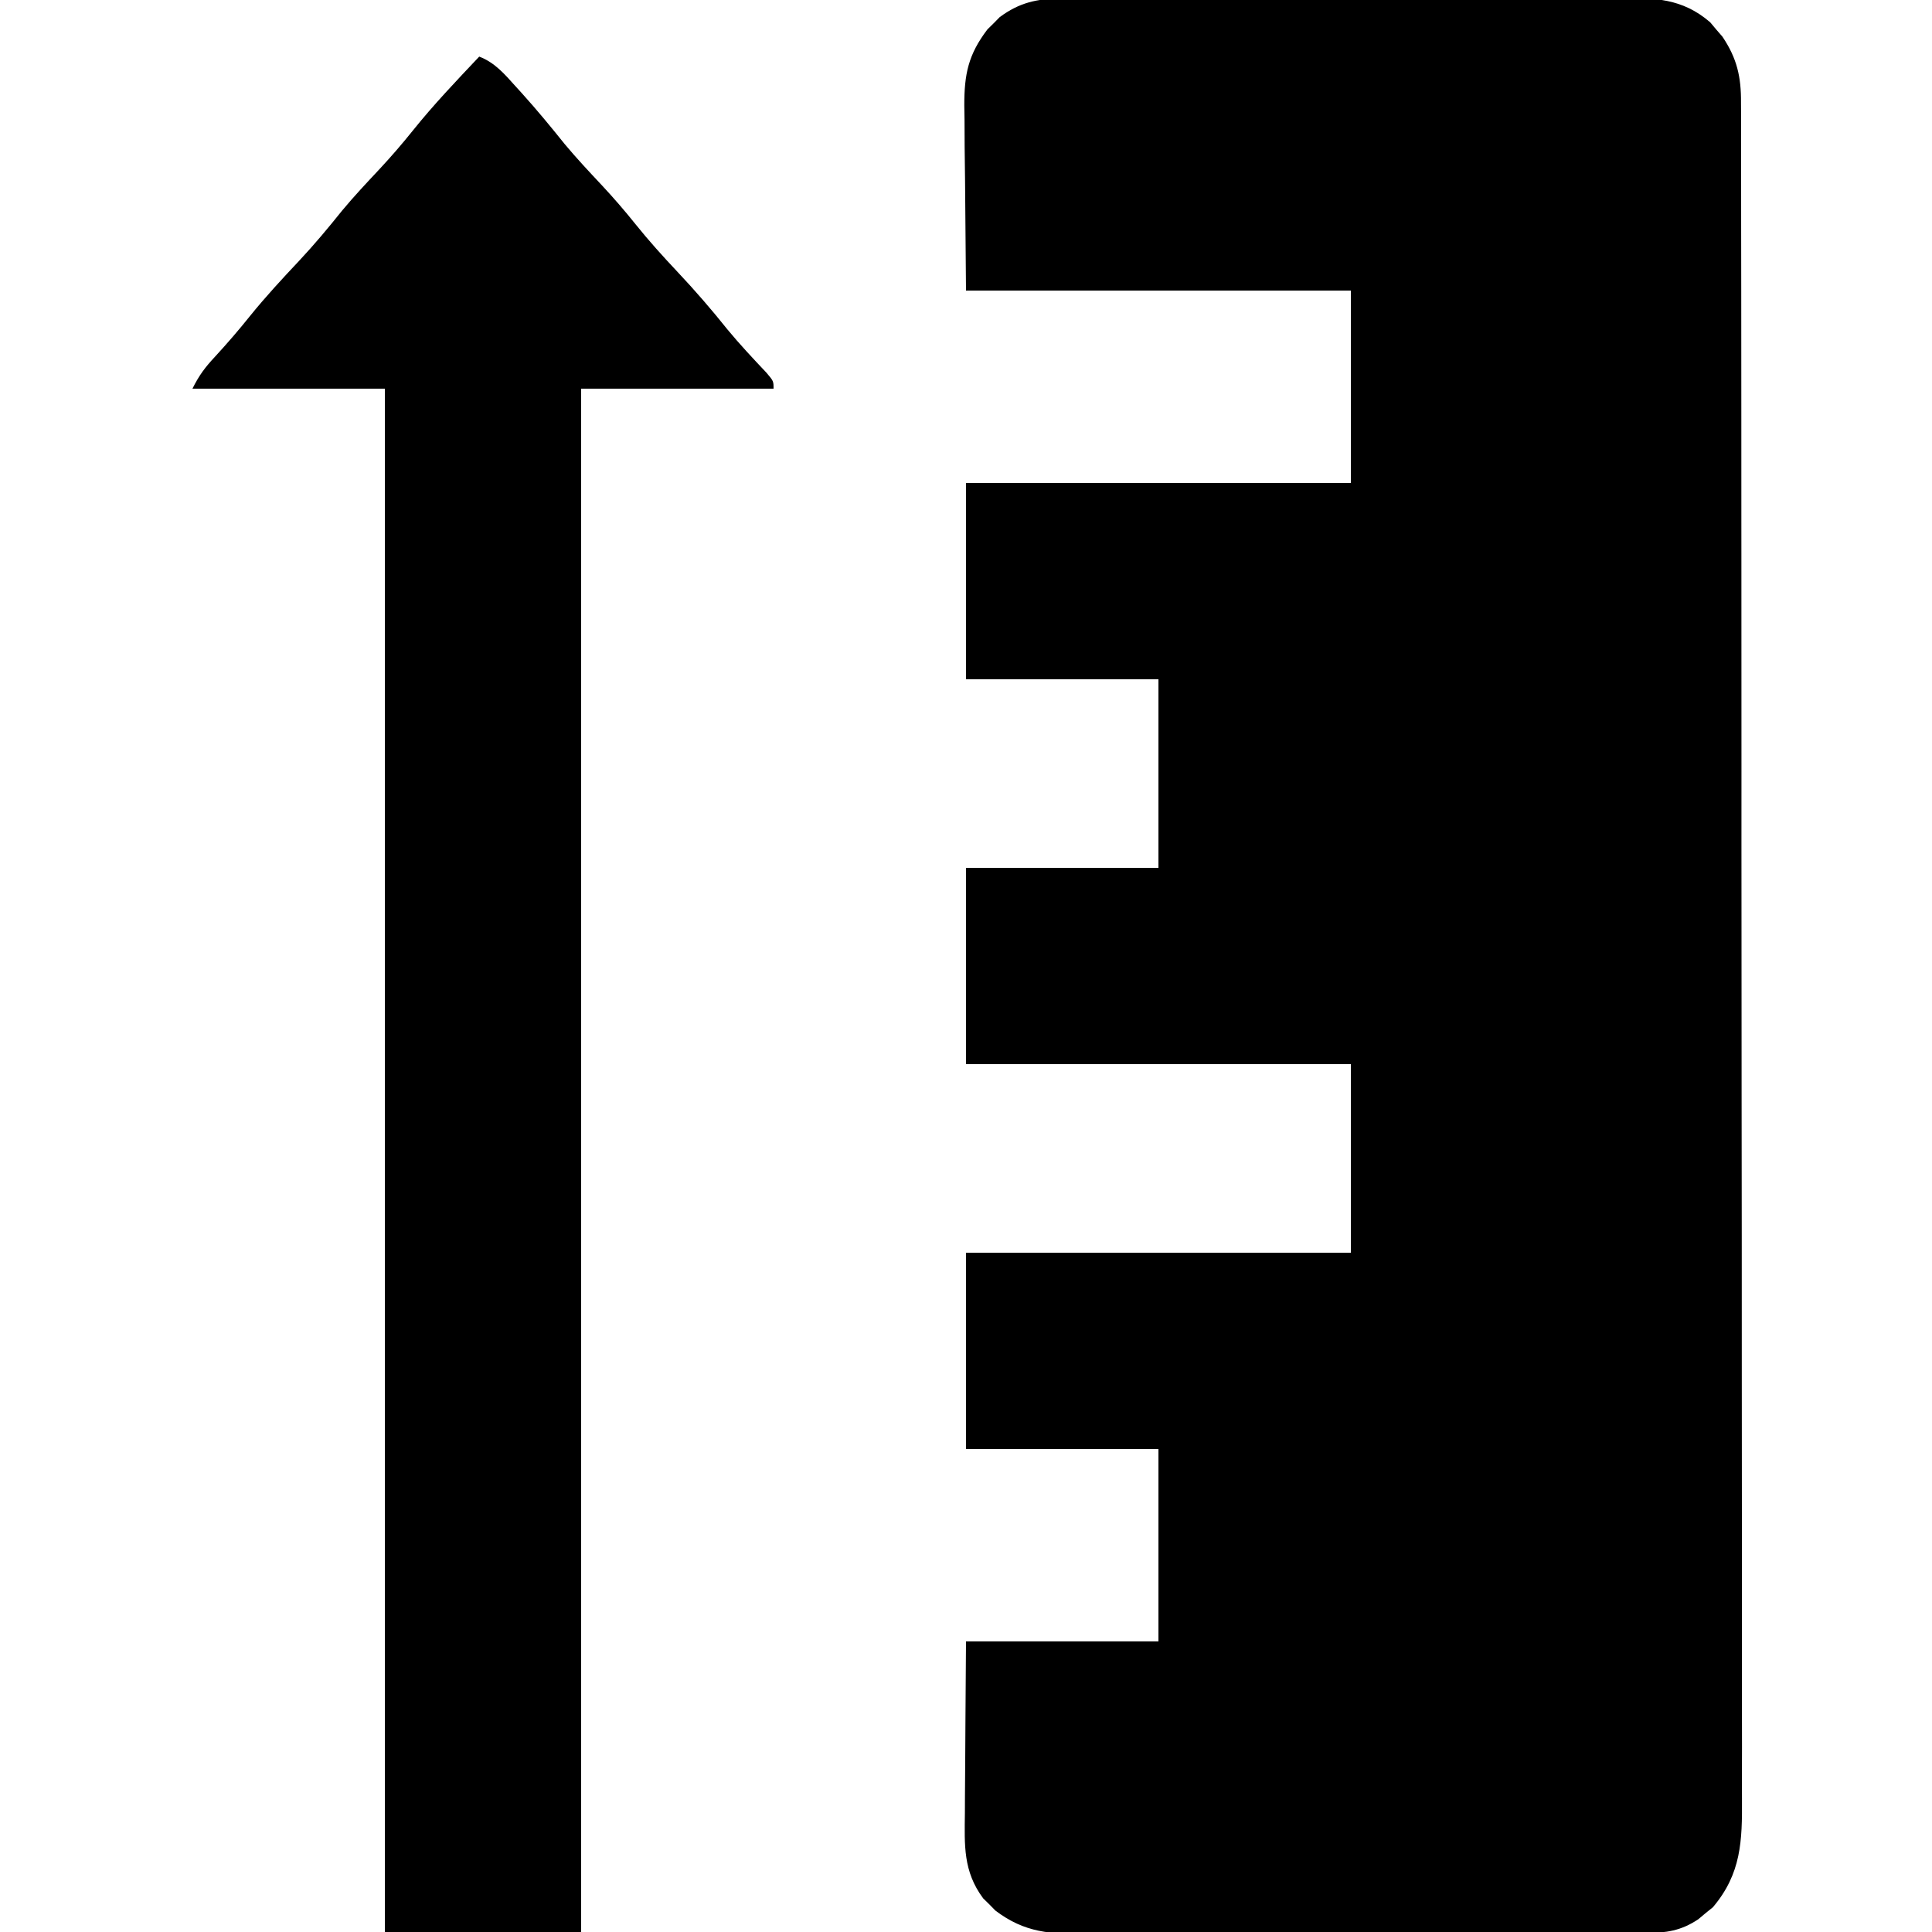 <svg height="512" width="512" xmlns="http://www.w3.org/2000/svg" version="1.1">
<path transform="translate(281.204,-0.388)" fill="#000000" d="M0 0 C0.69 -0.005 1.381 -0.011 2.092 -0.016 C4.388 -0.031 6.682 -0.024 8.978 -0.016 C10.631 -0.022 12.284 -0.029 13.937 -0.037 C18.414 -0.055 22.891 -0.054 27.368 -0.048 C31.111 -0.045 34.853 -0.051 38.596 -0.057 C47.427 -0.071 56.258 -0.07 65.089 -0.058 C74.19 -0.047 83.29 -0.061 92.391 -0.088 C100.214 -0.11 108.038 -0.117 115.862 -0.111 C120.53 -0.107 125.198 -0.11 129.866 -0.127 C134.257 -0.142 138.647 -0.138 143.038 -0.12 C144.645 -0.116 146.253 -0.119 147.86 -0.13 C157.275 -0.186 164.549 -0.116 172.003 6.282 C172.533 6.915 173.063 7.548 173.609 8.2 C174.423 9.138 174.423 9.138 175.253 10.095 C179.115 15.833 180.239 20.771 180.179 27.624 C180.184 28.429 180.189 29.234 180.194 30.064 C180.207 32.762 180.199 35.459 180.191 38.157 C180.195 40.111 180.202 42.065 180.209 44.019 C180.225 49.389 180.223 54.758 180.218 60.127 C180.215 65.918 180.23 71.709 180.242 77.499 C180.263 88.844 180.267 100.189 180.266 111.534 C180.264 120.755 180.268 129.976 180.275 139.197 C180.278 141.852 180.28 144.506 180.282 147.161 C180.283 148.151 180.283 148.151 180.283 149.161 C180.298 167.724 180.306 186.287 180.302 204.85 C180.301 205.55 180.301 206.25 180.301 206.971 C180.3 210.517 180.299 214.064 180.298 217.611 C180.298 218.315 180.298 219.019 180.298 219.745 C180.297 221.169 180.297 222.594 180.297 224.018 C180.291 246.18 180.306 268.342 180.338 290.503 C180.374 315.405 180.394 340.308 180.389 365.21 C180.386 378.394 180.392 391.578 180.417 404.761 C180.438 415.986 180.441 427.21 180.422 438.434 C180.413 444.161 180.412 449.887 180.433 455.614 C180.451 460.858 180.447 466.101 180.424 471.345 C180.42 473.241 180.424 475.136 180.438 477.032 C180.512 488.207 180.285 496.901 172.734 505.825 C171.775 506.599 171.775 506.599 170.796 507.388 C169.837 508.192 169.837 508.192 168.859 509.013 C164.245 512.089 160.335 512.64 154.833 512.655 C154.144 512.66 153.455 512.664 152.746 512.669 C150.444 512.681 148.143 512.68 145.842 512.678 C144.189 512.684 142.536 512.691 140.884 512.699 C136.398 512.716 131.912 512.721 127.427 512.722 C124.623 512.724 121.819 512.728 119.015 512.733 C109.228 512.752 99.441 512.76 89.654 512.758 C80.538 512.757 71.423 512.778 62.308 512.81 C54.476 512.836 46.644 512.847 38.812 512.845 C34.137 512.845 29.462 512.851 24.787 512.872 C20.389 512.891 15.99 512.891 11.591 512.877 C9.981 512.875 8.37 512.879 6.759 512.891 C-2.759 512.958 -9.607 512.637 -17.411 506.712 C-17.941 506.172 -18.47 505.632 -19.016 505.075 C-19.559 504.543 -20.102 504.01 -20.661 503.462 C-25.976 496.317 -25.603 489.414 -25.497 480.798 C-25.49 478.848 -25.49 478.848 -25.484 476.859 C-25.473 473.425 -25.443 469.991 -25.41 466.557 C-25.379 463.044 -25.365 459.531 -25.35 456.019 C-25.32 449.141 -25.261 442.265 -25.204 435.388 C-8.374 435.388 8.456 435.388 25.796 435.388 C25.796 418.558 25.796 401.728 25.796 384.388 C8.966 384.388 -7.864 384.388 -25.204 384.388 C-25.204 367.228 -25.204 350.068 -25.204 332.388 C8.456 332.388 42.116 332.388 76.796 332.388 C76.796 315.888 76.796 299.388 76.796 282.388 C43.136 282.388 9.476 282.388 -25.204 282.388 C-25.204 265.228 -25.204 248.068 -25.204 230.388 C-8.374 230.388 8.456 230.388 25.796 230.388 C25.796 213.888 25.796 197.388 25.796 180.388 C8.966 180.388 -7.864 180.388 -25.204 180.388 C-25.204 163.228 -25.204 146.068 -25.204 128.388 C8.456 128.388 42.116 128.388 76.796 128.388 C76.796 111.558 76.796 94.728 76.796 77.388 C43.136 77.388 9.476 77.388 -25.204 77.388 C-25.286 67.818 -25.369 58.248 -25.454 48.388 C-25.49 45.38 -25.527 42.373 -25.564 39.274 C-25.576 36.875 -25.586 34.475 -25.594 32.075 C-25.615 30.842 -25.635 29.609 -25.656 28.339 C-25.66 20.037 -24.619 14.885 -19.528 8.181 C-18.988 7.651 -18.448 7.121 -17.891 6.575 C-17.359 6.032 -16.827 5.49 -16.278 4.931 C-11.11 1.086 -6.356 0.013 0 0 Z"></path>
<path transform="translate(127,15)" fill="#000000" d="M0 0 C4.182 1.599 6.767 4.689 9.688 7.938 C10.484 8.811 10.484 8.811 11.297 9.703 C15.246 14.071 18.971 18.595 22.656 23.188 C25.818 26.982 29.185 30.563 32.561 34.166 C35.658 37.492 38.596 40.887 41.438 44.438 C44.946 48.813 48.658 52.92 52.5 57 C57.156 61.945 61.549 67.009 65.789 72.32 C69.07 76.297 72.593 80.034 76.129 83.785 C78 86 78 86 78 88 C61.17 88 44.34 88 27 88 C27 222.97 27 357.94 27 497 C9.84 497 -7.32 497 -25 497 C-25 362.03 -25 227.06 -25 88 C-41.83 88 -58.66 88 -76 88 C-74.189 84.379 -72.651 82.342 -69.938 79.438 C-66.746 75.962 -63.695 72.436 -60.75 68.75 C-56.651 63.677 -52.268 58.939 -47.8 54.195 C-43.758 49.878 -40.004 45.395 -36.309 40.777 C-33.162 36.992 -29.803 33.425 -26.439 29.833 C-23.342 26.508 -20.404 23.113 -17.562 19.562 C-12.07 12.712 -6.025 6.379 0 0 Z"></path>
</svg>
